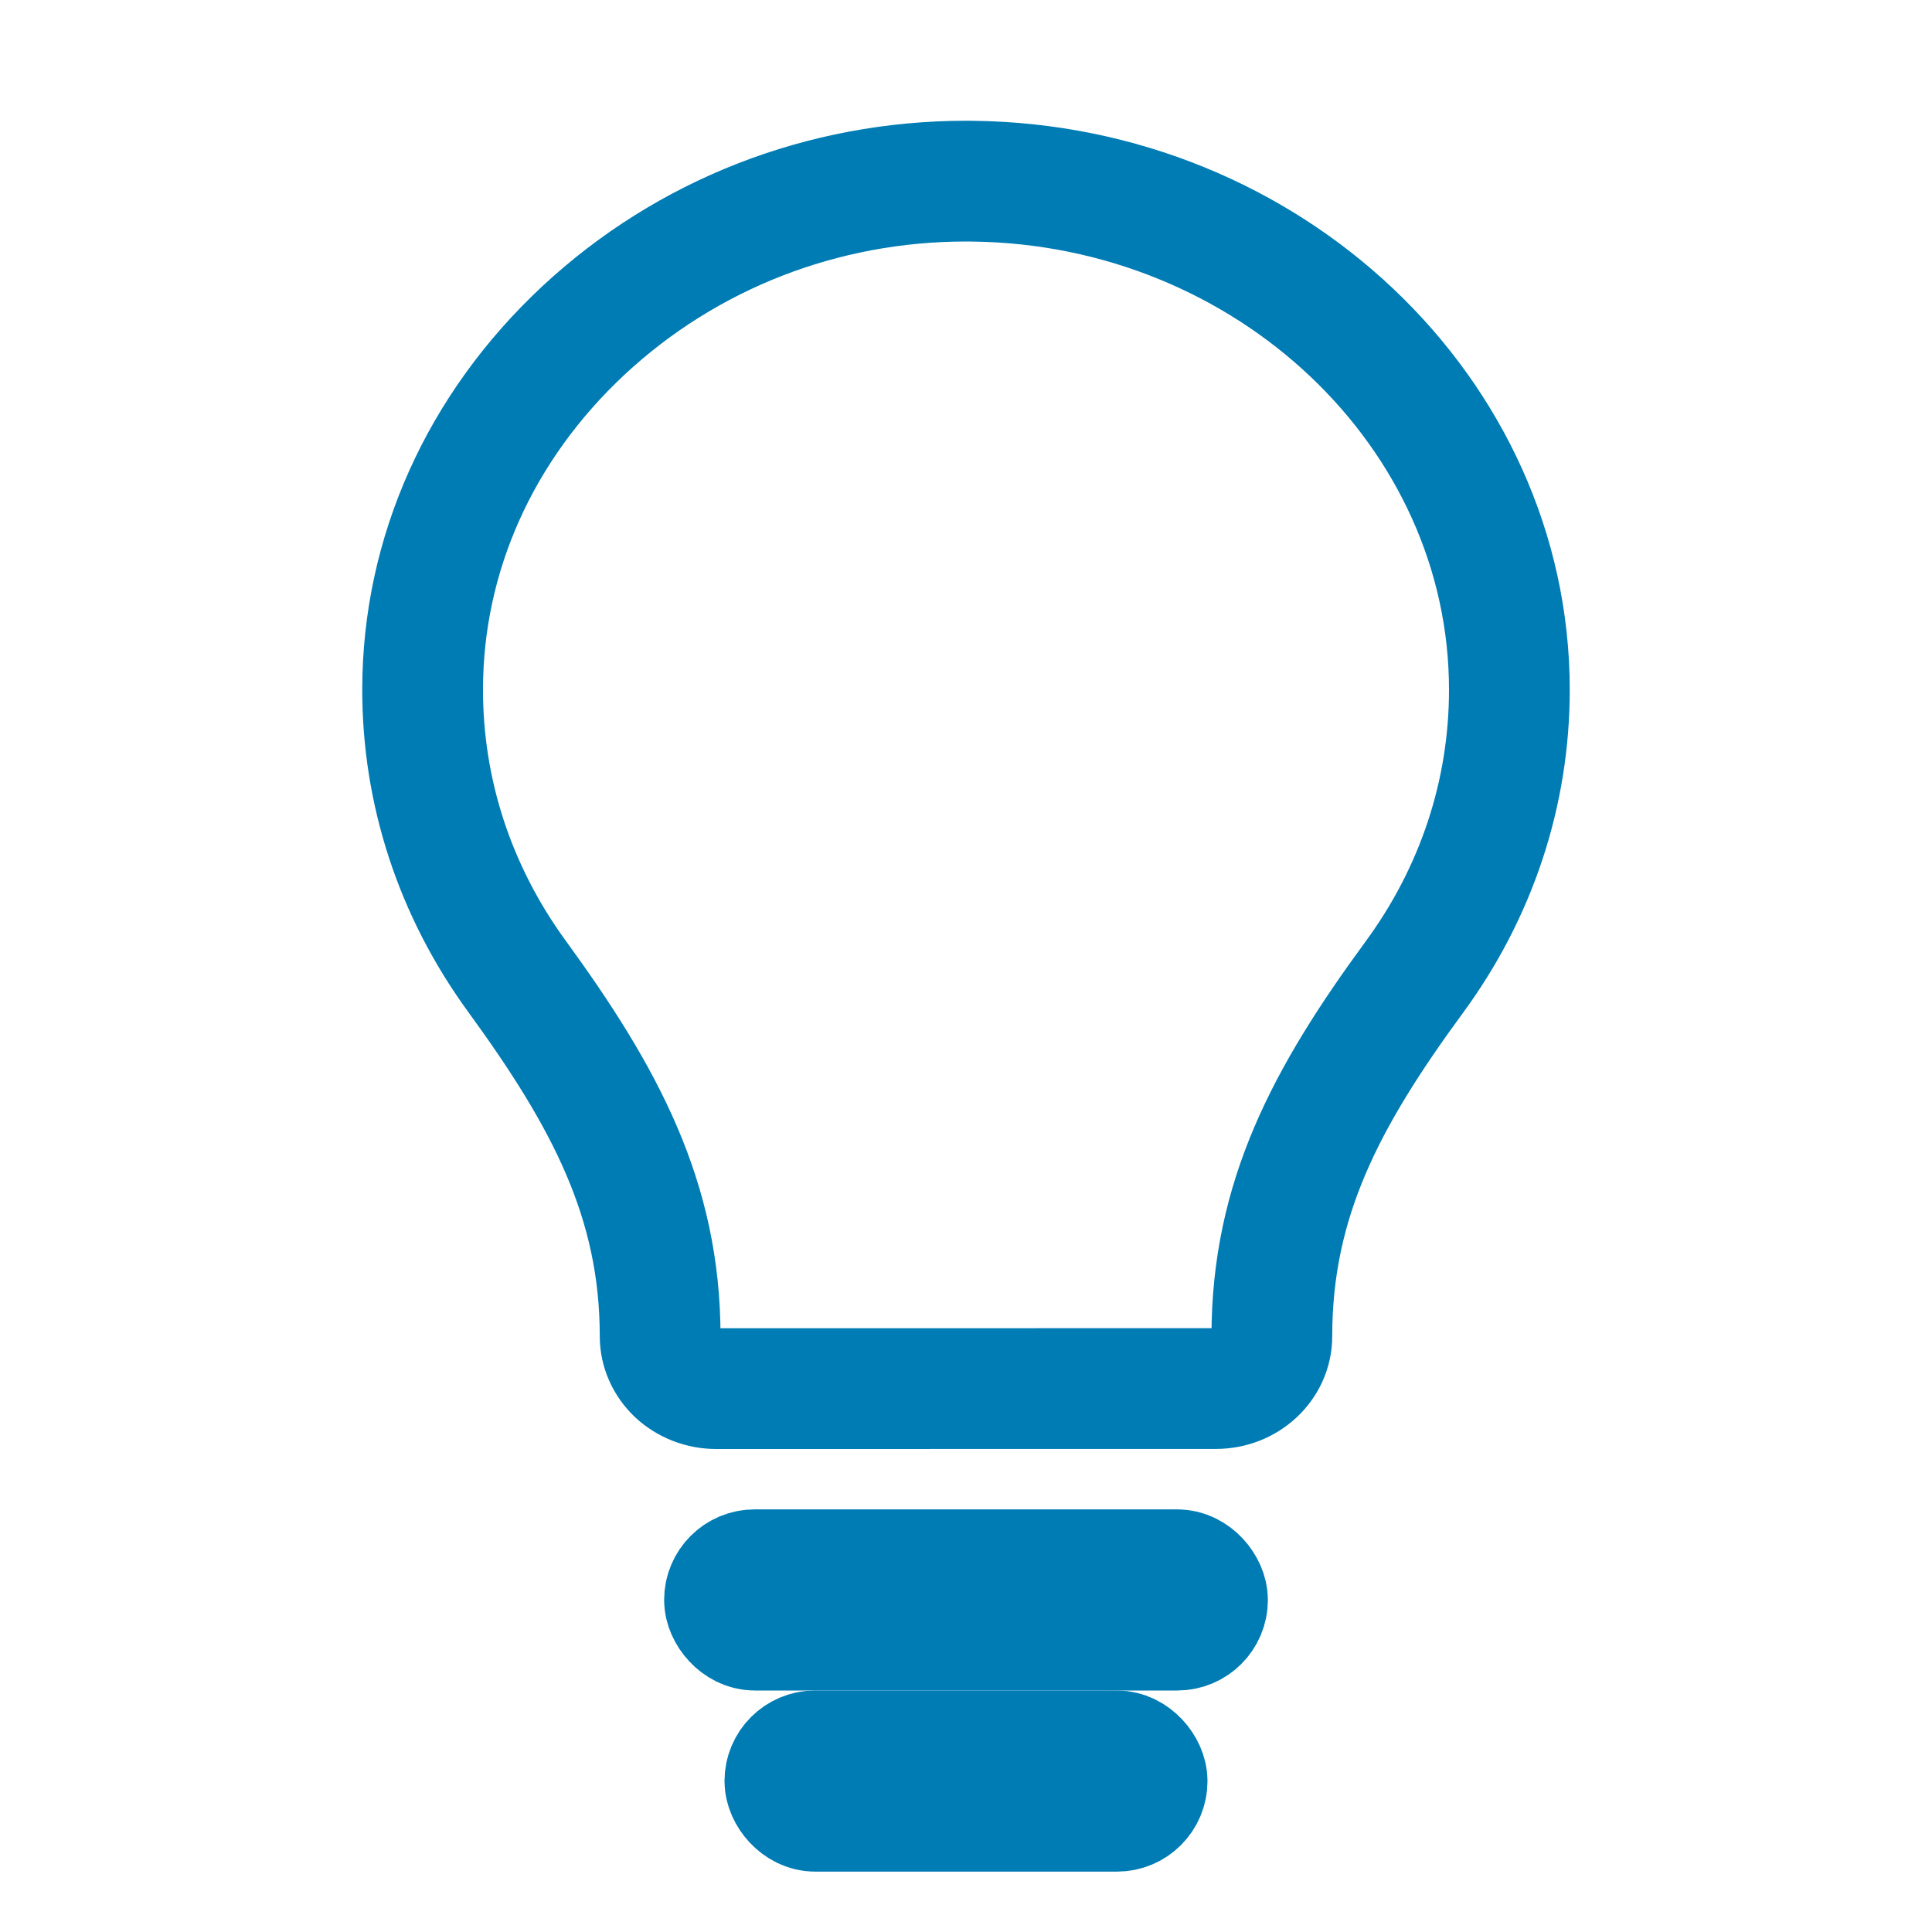 <?xml version="1.0" encoding="UTF-8"?>
<svg width="32px" height="32px" viewBox="0 0 32 32" version="1.1" xmlns="http://www.w3.org/2000/svg" xmlns:xlink="http://www.w3.org/1999/xlink">
    <!-- Generator: Sketch 59 (86127) - https://sketch.com -->
    <title>icons/innovation</title>
    <desc>Created with Sketch.</desc>
    <g id="icons/innovation" stroke="none" stroke-width="1" fill="none" fill-rule="evenodd">
        <path d="M11.205,22.746 C11.032,22.582 10.934,22.362 10.934,22.133 C10.934,19.879 10.026,18.178 8.559,16.166 C7.536,14.761 6.996,13.115 7,11.409 C7.004,9.18 7.95,7.073 9.662,5.475 C11.374,3.88 13.625,3 16.003,3 L16.11,3.001 C21.012,3.056 25,6.835 25,11.425 C25,13.136 24.455,14.783 23.423,16.188 C21.967,18.173 21.066,19.86 21.066,22.131 C21.066,22.611 20.65,22.999 20.139,22.999 L11.861,23 C11.616,23 11.38,22.908 11.205,22.746 Z" id="Fill-97" stroke="#007CB4" stroke-width="2"></path>
        <rect id="Rectangle-8" stroke="#007CB4" stroke-width="2" fill="#D8D8D8" fill-rule="nonzero" x="12" y="26" width="8" height="1" rx="0.5"></rect>
        <rect id="Rectangle-8-Copy" stroke="#007CB4" stroke-width="2" fill="#D8D8D8" fill-rule="nonzero" x="13" y="29" width="6" height="1" rx="0.5"></rect>
    </g>
</svg>
